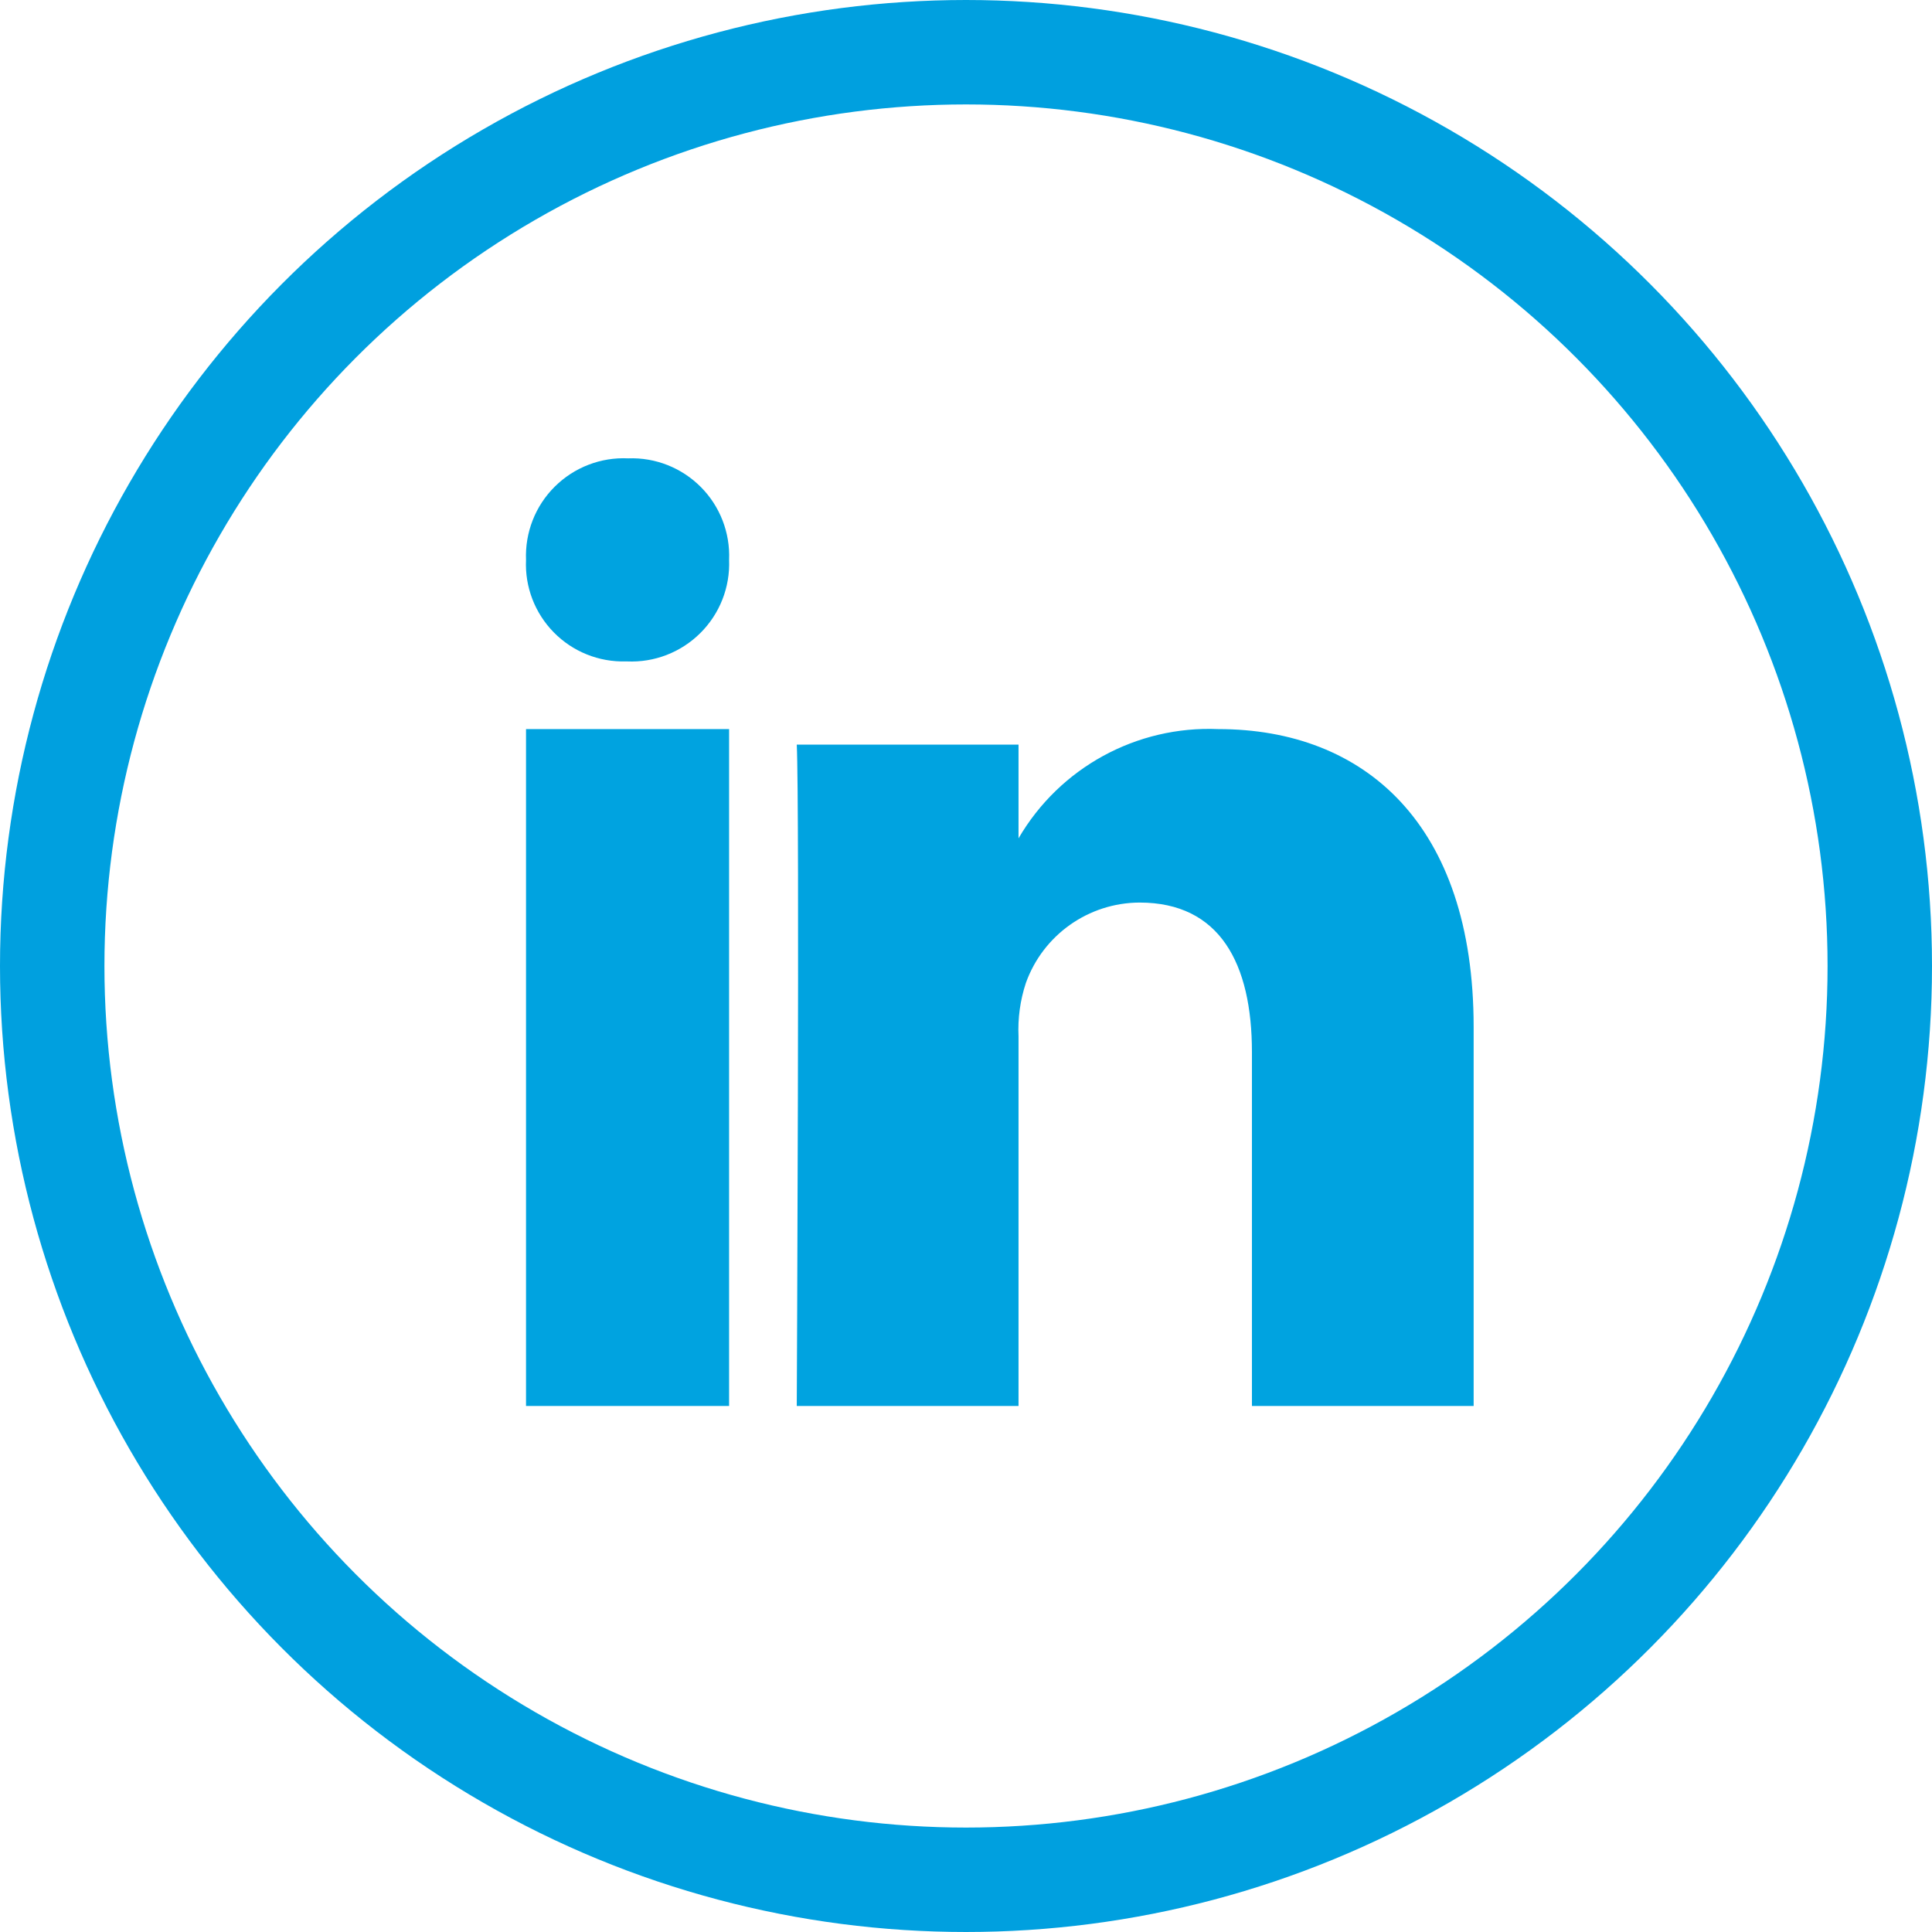 <?xml version="1.0" encoding="UTF-8"?>
<svg width="37px" height="37px" viewBox="0 0 37 37" version="1.1" xmlns="http://www.w3.org/2000/svg" xmlns:xlink="http://www.w3.org/1999/xlink">
    <!-- Generator: Sketch 52.4 (67378) - http://www.bohemiancoding.com/sketch -->
    <title>Linkedin</title>
    <desc>Created with Sketch.</desc>
    <g id="Page-1" stroke="none" stroke-width="1" fill="none" fill-rule="evenodd">
        <g id="Linkedin" transform="translate(1, 1)">
            <polygon id="Fill_680" fill="#00A3E0" points="9.074 25.926 12.963 25.926 12.963 12.963 9.074 12.963"></polygon>
            <path d="M11.03,7.778 C10.506,7.753 9.996,7.95 9.624,8.32 C9.252,8.689 9.053,9.198 9.074,9.722 C9.05,10.239 9.243,10.742 9.606,11.111 C9.968,11.48 10.468,11.681 10.985,11.667 L11.007,11.667 C11.531,11.691 12.04,11.494 12.412,11.124 C12.784,10.755 12.984,10.246 12.963,9.722 C12.985,9.202 12.789,8.696 12.422,8.327 C12.055,7.958 11.551,7.758 11.03,7.778" id="Fill_682" fill="#00A3E0"></path>
            <path d="M22.333,12.963 C20.767,12.896 19.294,13.701 18.506,15.055 L18.506,13.26 L14.259,13.26 C14.316,14.449 14.259,25.926 14.259,25.926 L18.506,25.926 L18.506,18.853 C18.49,18.505 18.537,18.158 18.646,17.827 C18.975,16.905 19.846,16.289 20.824,16.285 C22.361,16.285 22.976,17.452 22.976,19.15 L22.976,25.926 L27.222,25.926 L27.222,18.667 C27.222,14.778 25.127,12.963 22.333,12.963" id="Fill_683" fill="#00A3E0"></path>
            <circle id="Oval_Copy" stroke="#00A0DF" stroke-width="2" cx="17.5" cy="17.5" r="17.5"></circle>
        </g>
    </g>
</svg>